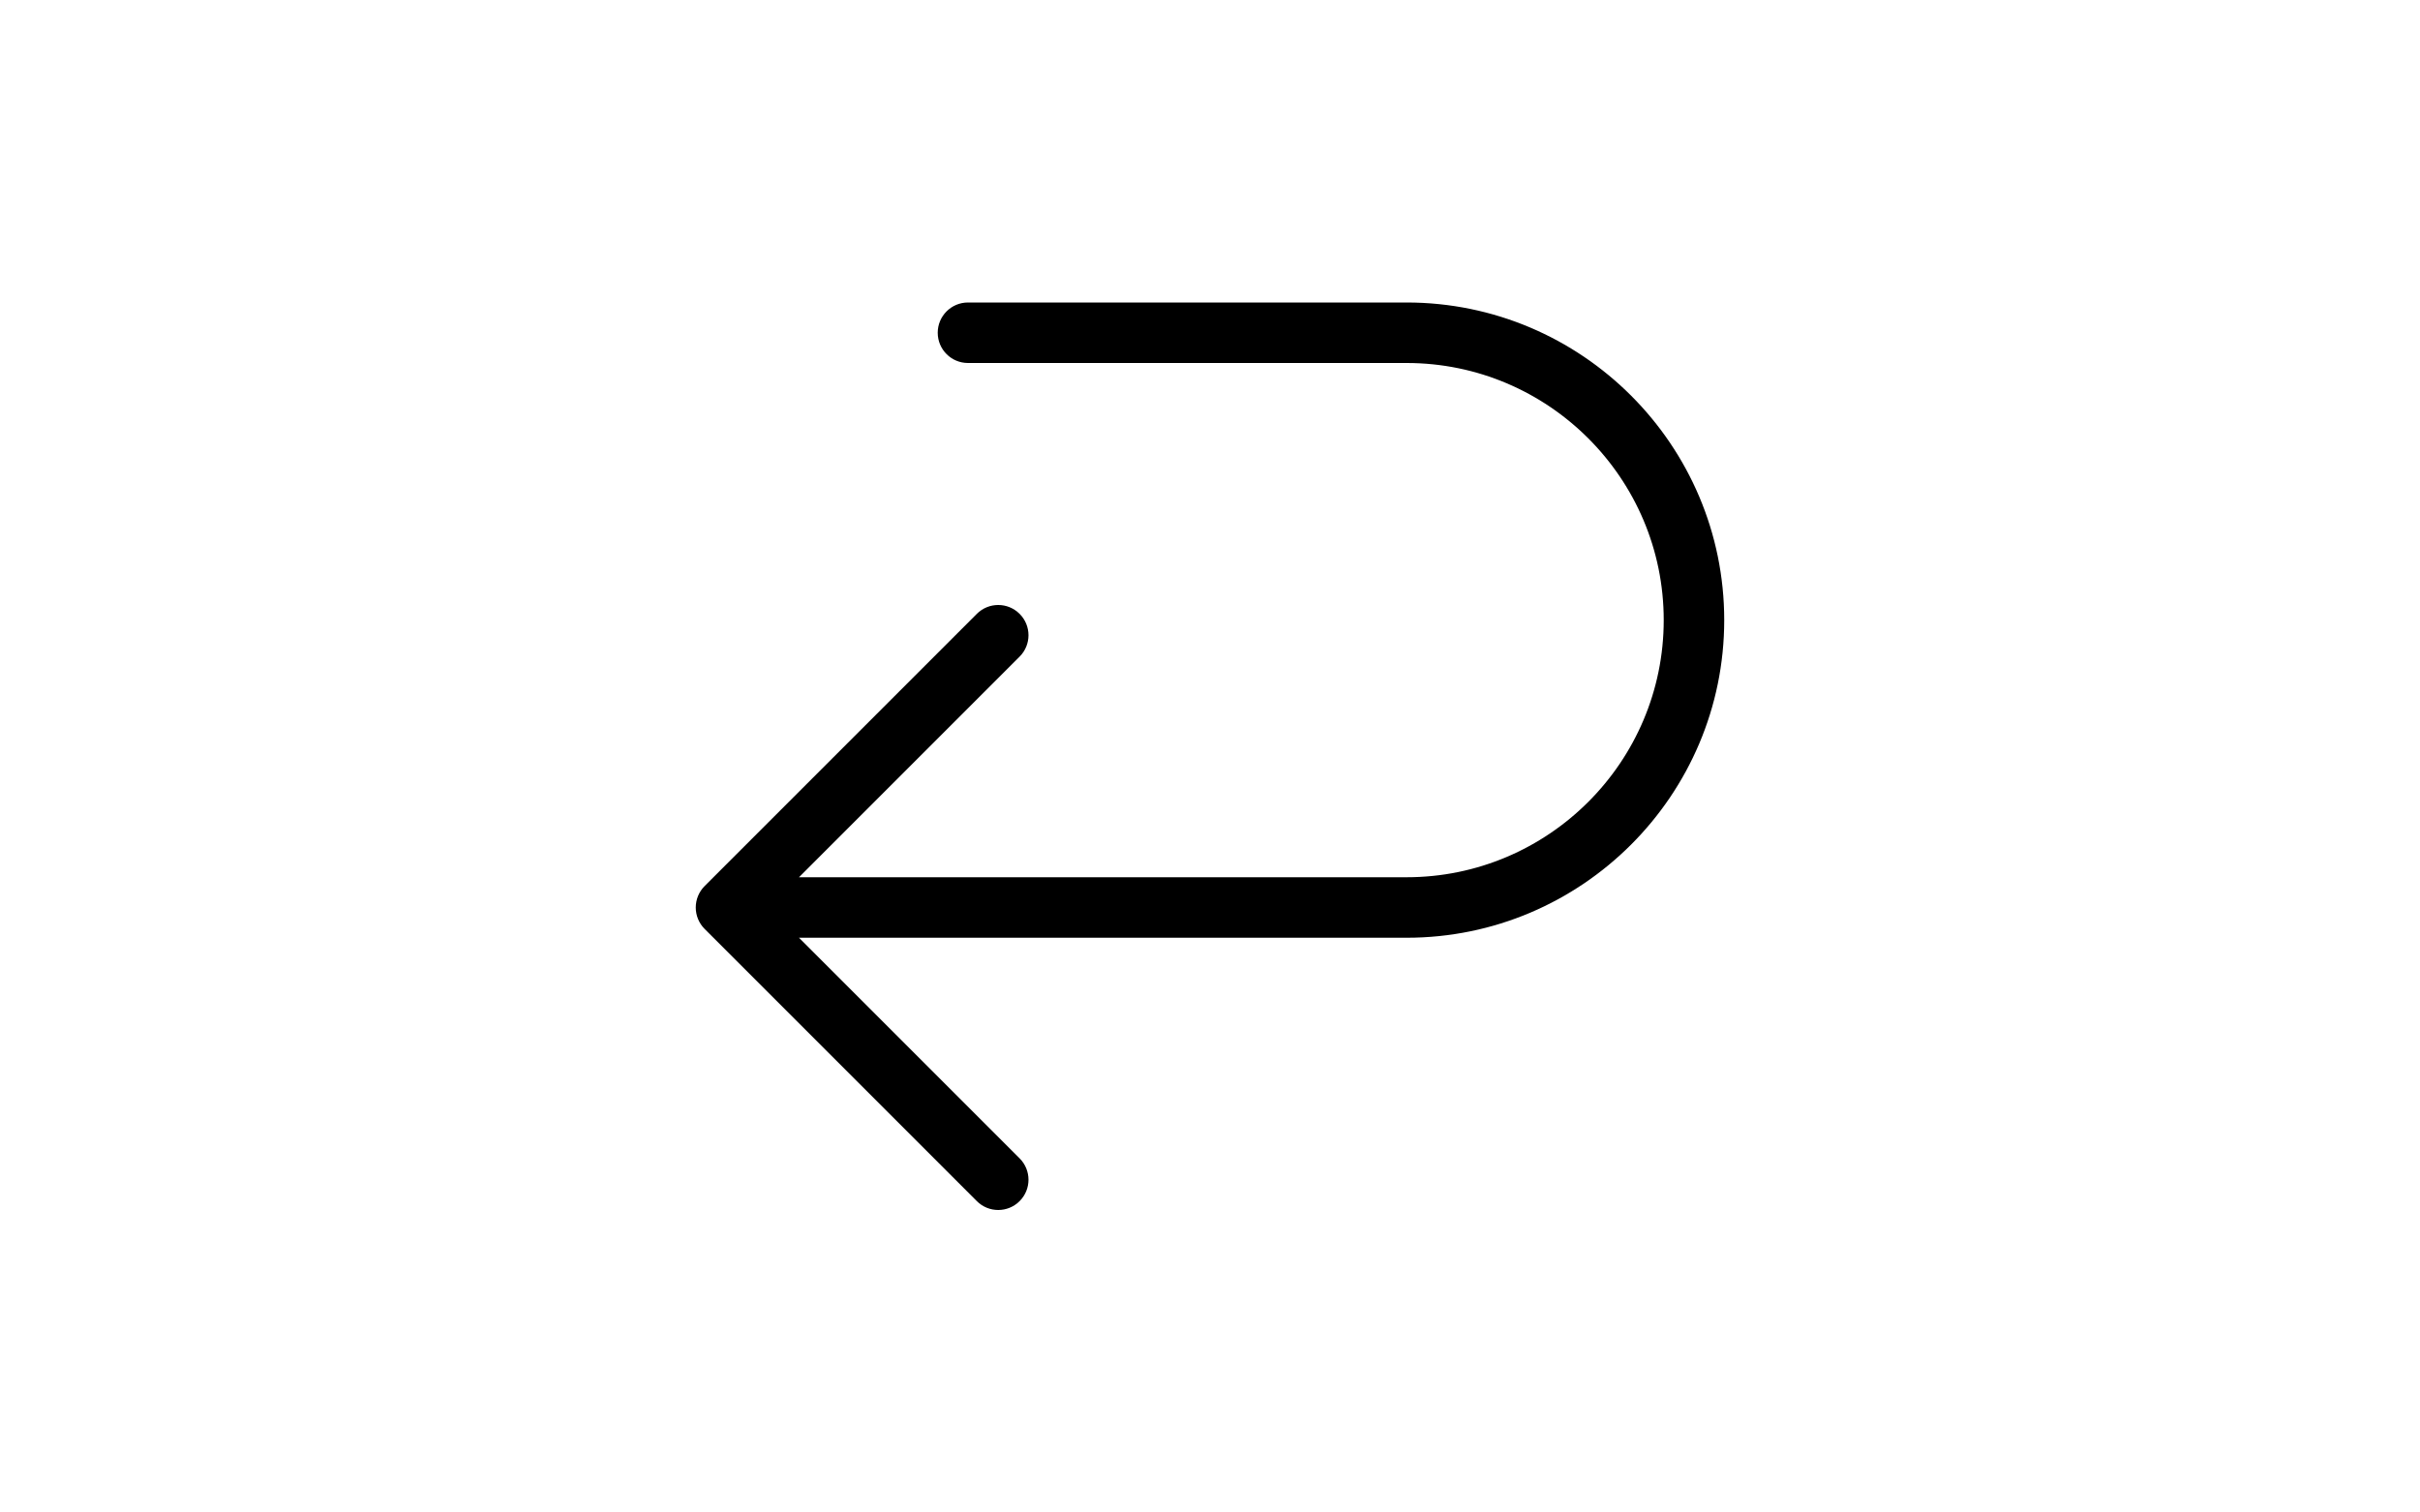<svg viewBox="0 0 80 50" height="50" width="80" xmlns="http://www.w3.org/2000/svg" data-name="Layer 1" id="a">
  <path d="M46.499,10h-14.5c-.552,0-1,.448-1,1s.448,1,1,1h14.5c4.687,0,8.5,3.813,8.5,8.5s-3.813,8.5-8.5,8.5h-20.086l7.293-7.293c.391-.391.391-1.023,0-1.414s-1.023-.391-1.414,0l-9,9c-.092.092-.165.203-.216.325-.101.245-.101.52,0,.764.051.122.124.233.216.325l9,9c.195.195.451.293.707.293s.512-.098.707-.293c.391-.391.391-1.023,0-1.414l-7.293-7.293h20.086c5.79,0,10.5-4.71,10.5-10.5s-4.71-10.5-10.5-10.5Z"></path>
</svg>